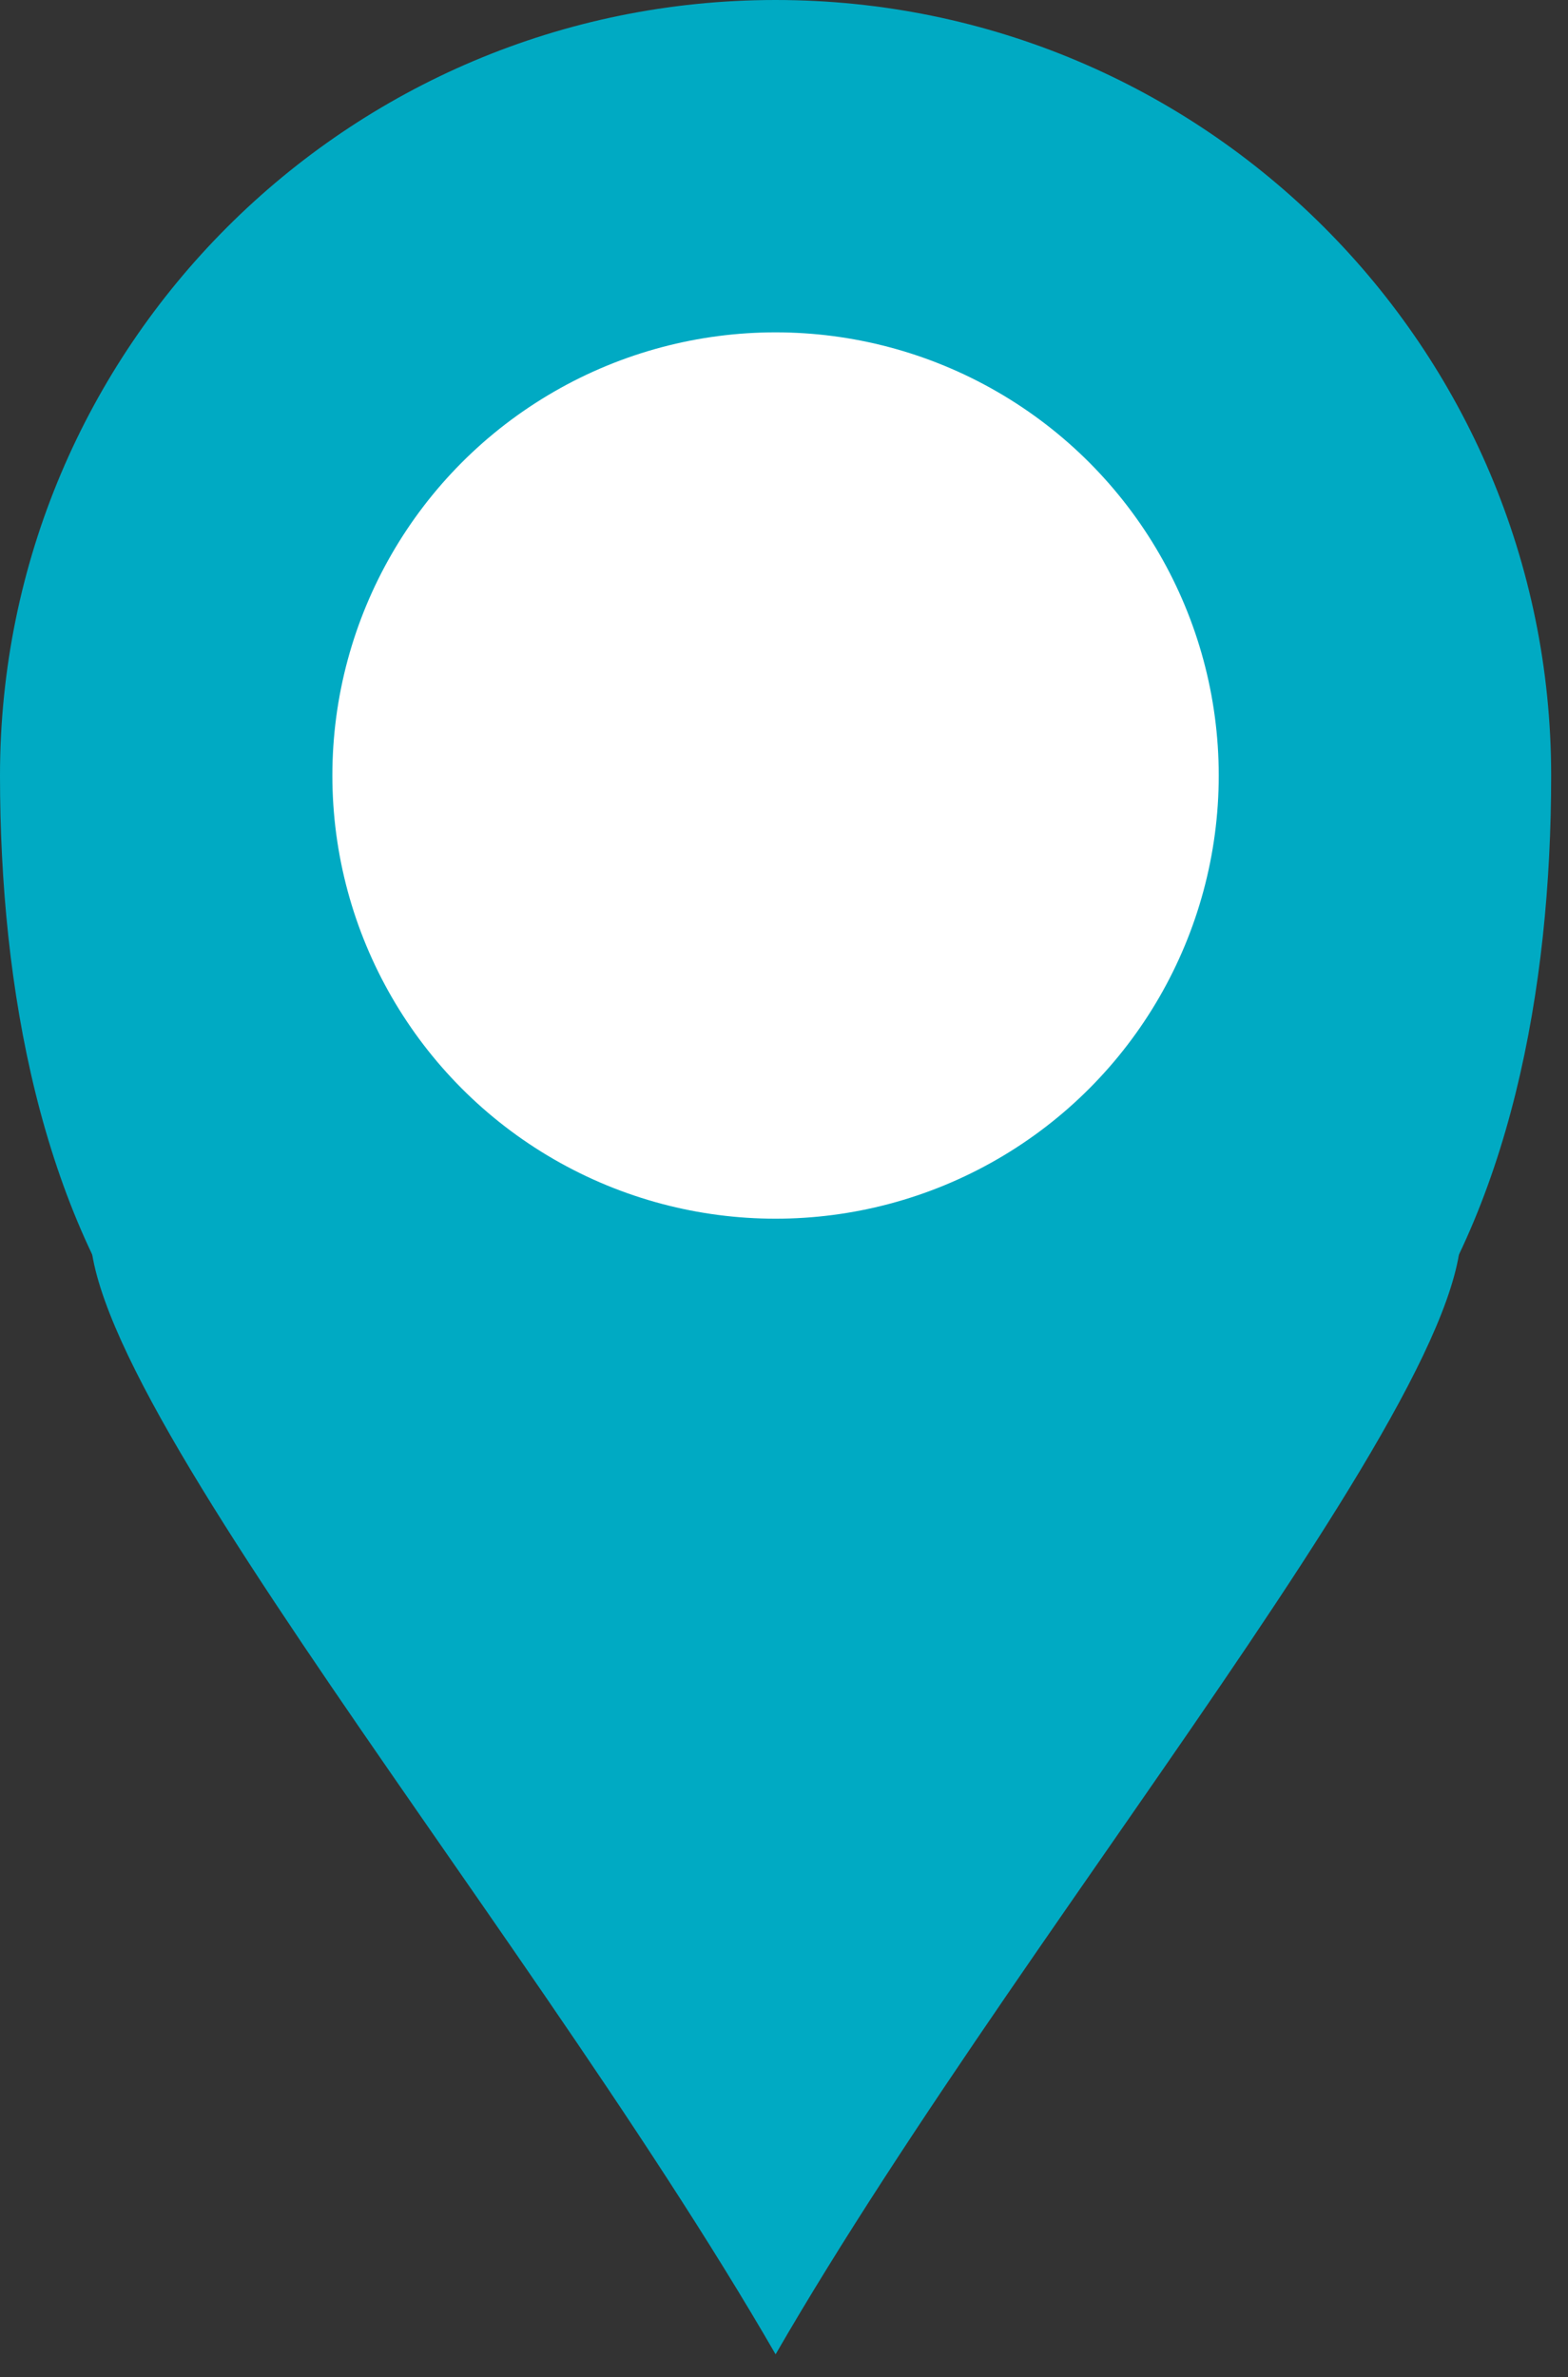<svg width="31" height="47" viewBox="0 0 31 47" fill="none" xmlns="http://www.w3.org/2000/svg">
<rect x="0" y="0" width="31" height="47" fill="#333333" stroke="none"/>
<path d="M30.667 15.333C30.667 23.802 27.381 32.857 15.333 30.667C3.286 32.857 0 23.802 0 15.333C0 6.865 6.865 0 15.333 0C23.802 0 30.667 6.865 30.667 15.333Z" fill="#00AAC3"/>
<path d="M15.334 46.548C10.148 37.566 -1.29293e-05 25.738 2.054 23.548C4.109 21.357 26.558 21.357 28.613 23.548C30.667 25.738 20.519 37.566 15.334 46.548Z" fill="#00AAC3"/>
<circle cx="15.333" cy="15.333" r="8.762" fill="white"/>
</svg>
